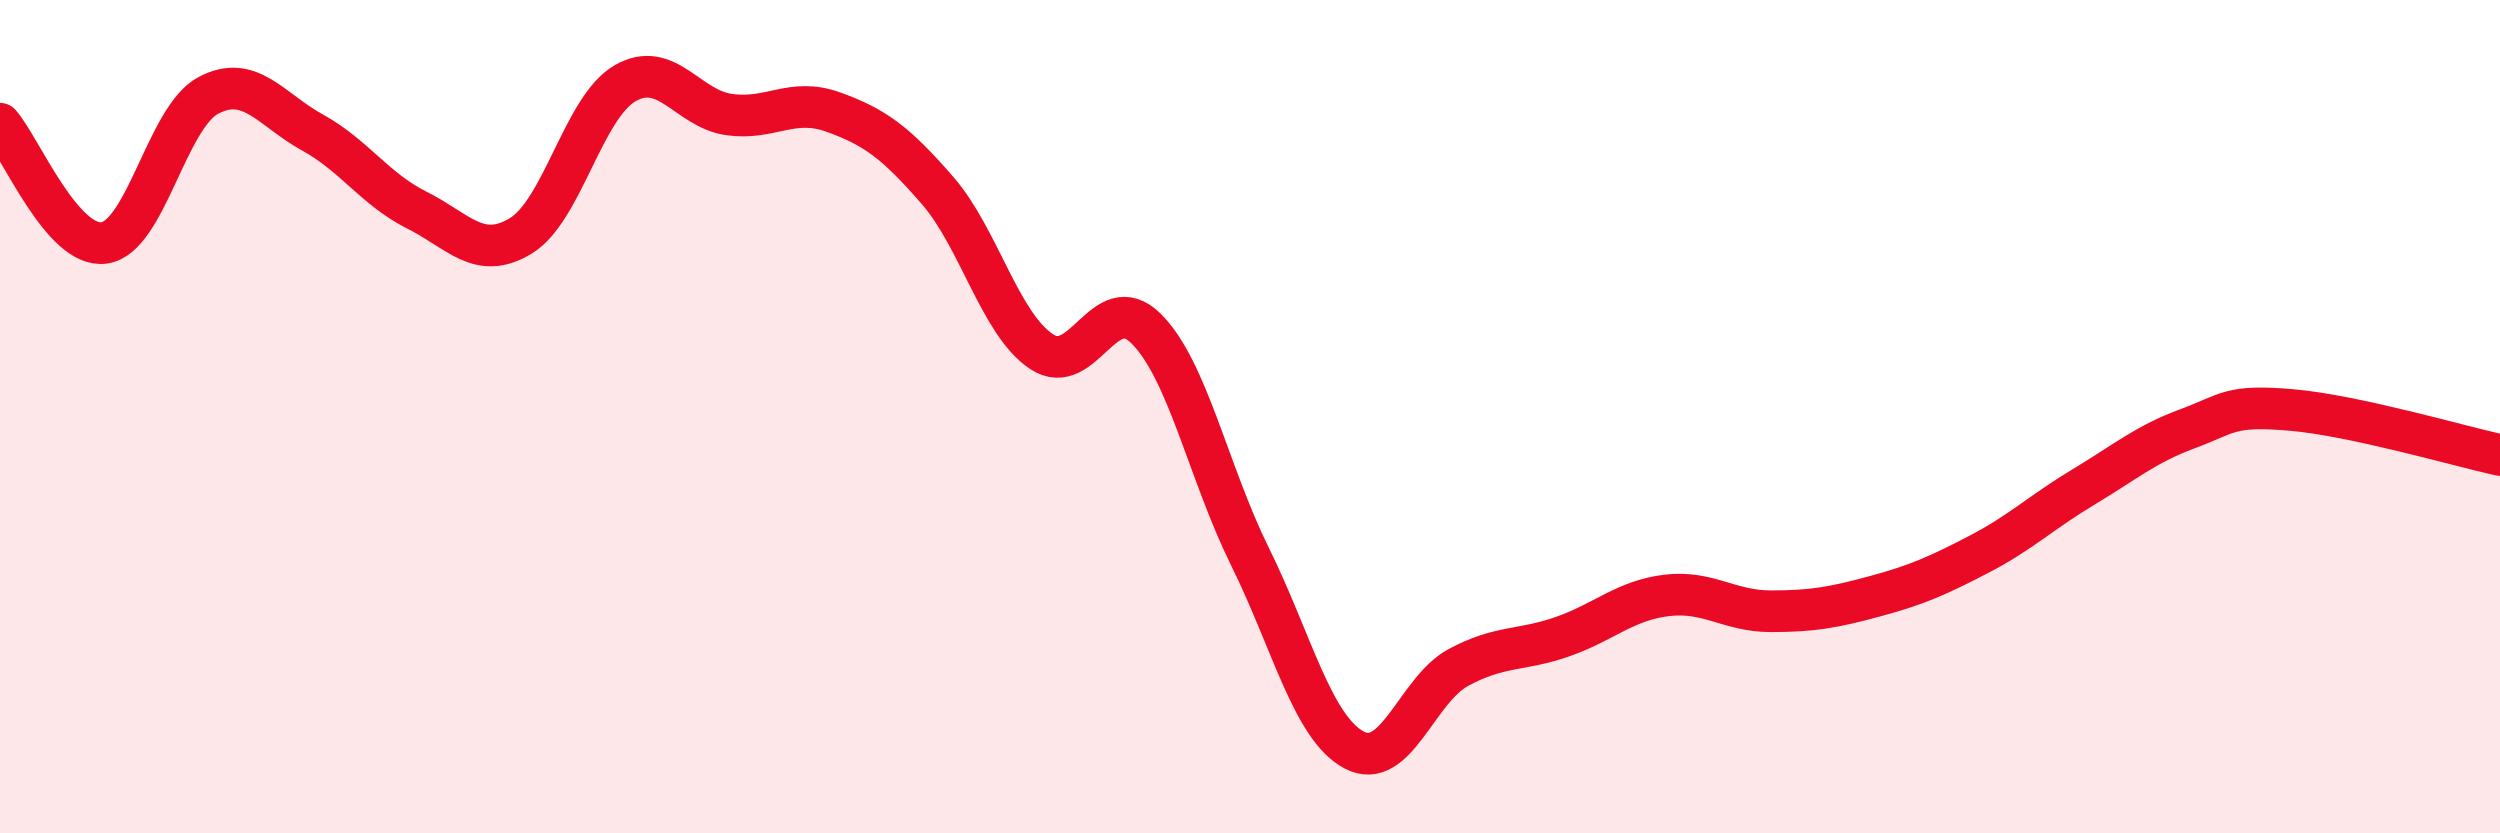 
    <svg width="60" height="20" viewBox="0 0 60 20" xmlns="http://www.w3.org/2000/svg">
      <path
        d="M 0,2.97 C 0.5,3.54 1.5,5.97 2.5,5.83 C 3.5,5.69 4,2.82 5,2.29 C 6,1.76 6.5,2.63 7.5,3.18 C 8.5,3.73 9,4.54 10,5.04 C 11,5.54 11.5,6.27 12.5,5.66 C 13.5,5.05 14,2.58 15,2 C 16,1.42 16.5,2.61 17.5,2.75 C 18.5,2.89 19,2.33 20,2.69 C 21,3.05 21.5,3.42 22.5,4.57 C 23.5,5.72 24,7.78 25,8.44 C 26,9.1 26.5,6.9 27.5,7.88 C 28.5,8.86 29,11.34 30,13.36 C 31,15.38 31.5,17.47 32.5,18 C 33.5,18.53 34,16.56 35,16.02 C 36,15.48 36.5,15.63 37.5,15.28 C 38.5,14.93 39,14.41 40,14.29 C 41,14.17 41.5,14.67 42.5,14.67 C 43.5,14.67 44,14.58 45,14.31 C 46,14.04 46.5,13.82 47.5,13.3 C 48.5,12.78 49,12.29 50,11.69 C 51,11.09 51.5,10.66 52.5,10.29 C 53.5,9.92 53.5,9.71 55,9.84 C 56.5,9.97 59,10.7 60,10.92L60 20L0 20Z"
        fill="#EB0A25"
        opacity="0.1"
        stroke-linecap="round"
        stroke-linejoin="round"
      />
      <path
        d="M 0,2.97 C 0.5,3.54 1.5,5.97 2.5,5.83 C 3.5,5.69 4,2.82 5,2.29 C 6,1.76 6.5,2.63 7.5,3.18 C 8.5,3.73 9,4.54 10,5.04 C 11,5.54 11.5,6.27 12.5,5.66 C 13.5,5.05 14,2.58 15,2 C 16,1.42 16.5,2.61 17.5,2.75 C 18.5,2.89 19,2.33 20,2.69 C 21,3.05 21.5,3.42 22.5,4.57 C 23.5,5.72 24,7.78 25,8.44 C 26,9.1 26.5,6.9 27.5,7.88 C 28.5,8.86 29,11.34 30,13.36 C 31,15.38 31.5,17.47 32.5,18 C 33.5,18.53 34,16.56 35,16.02 C 36,15.48 36.5,15.63 37.5,15.28 C 38.5,14.93 39,14.41 40,14.29 C 41,14.17 41.5,14.67 42.5,14.67 C 43.5,14.67 44,14.58 45,14.31 C 46,14.04 46.5,13.82 47.5,13.3 C 48.5,12.78 49,12.29 50,11.69 C 51,11.09 51.5,10.66 52.5,10.29 C 53.5,9.92 53.5,9.71 55,9.84 C 56.5,9.97 59,10.7 60,10.92"
        stroke="#EB0A25"
        stroke-width="1"
        fill="none"
        stroke-linecap="round"
        stroke-linejoin="round"
      />
    </svg>
  
